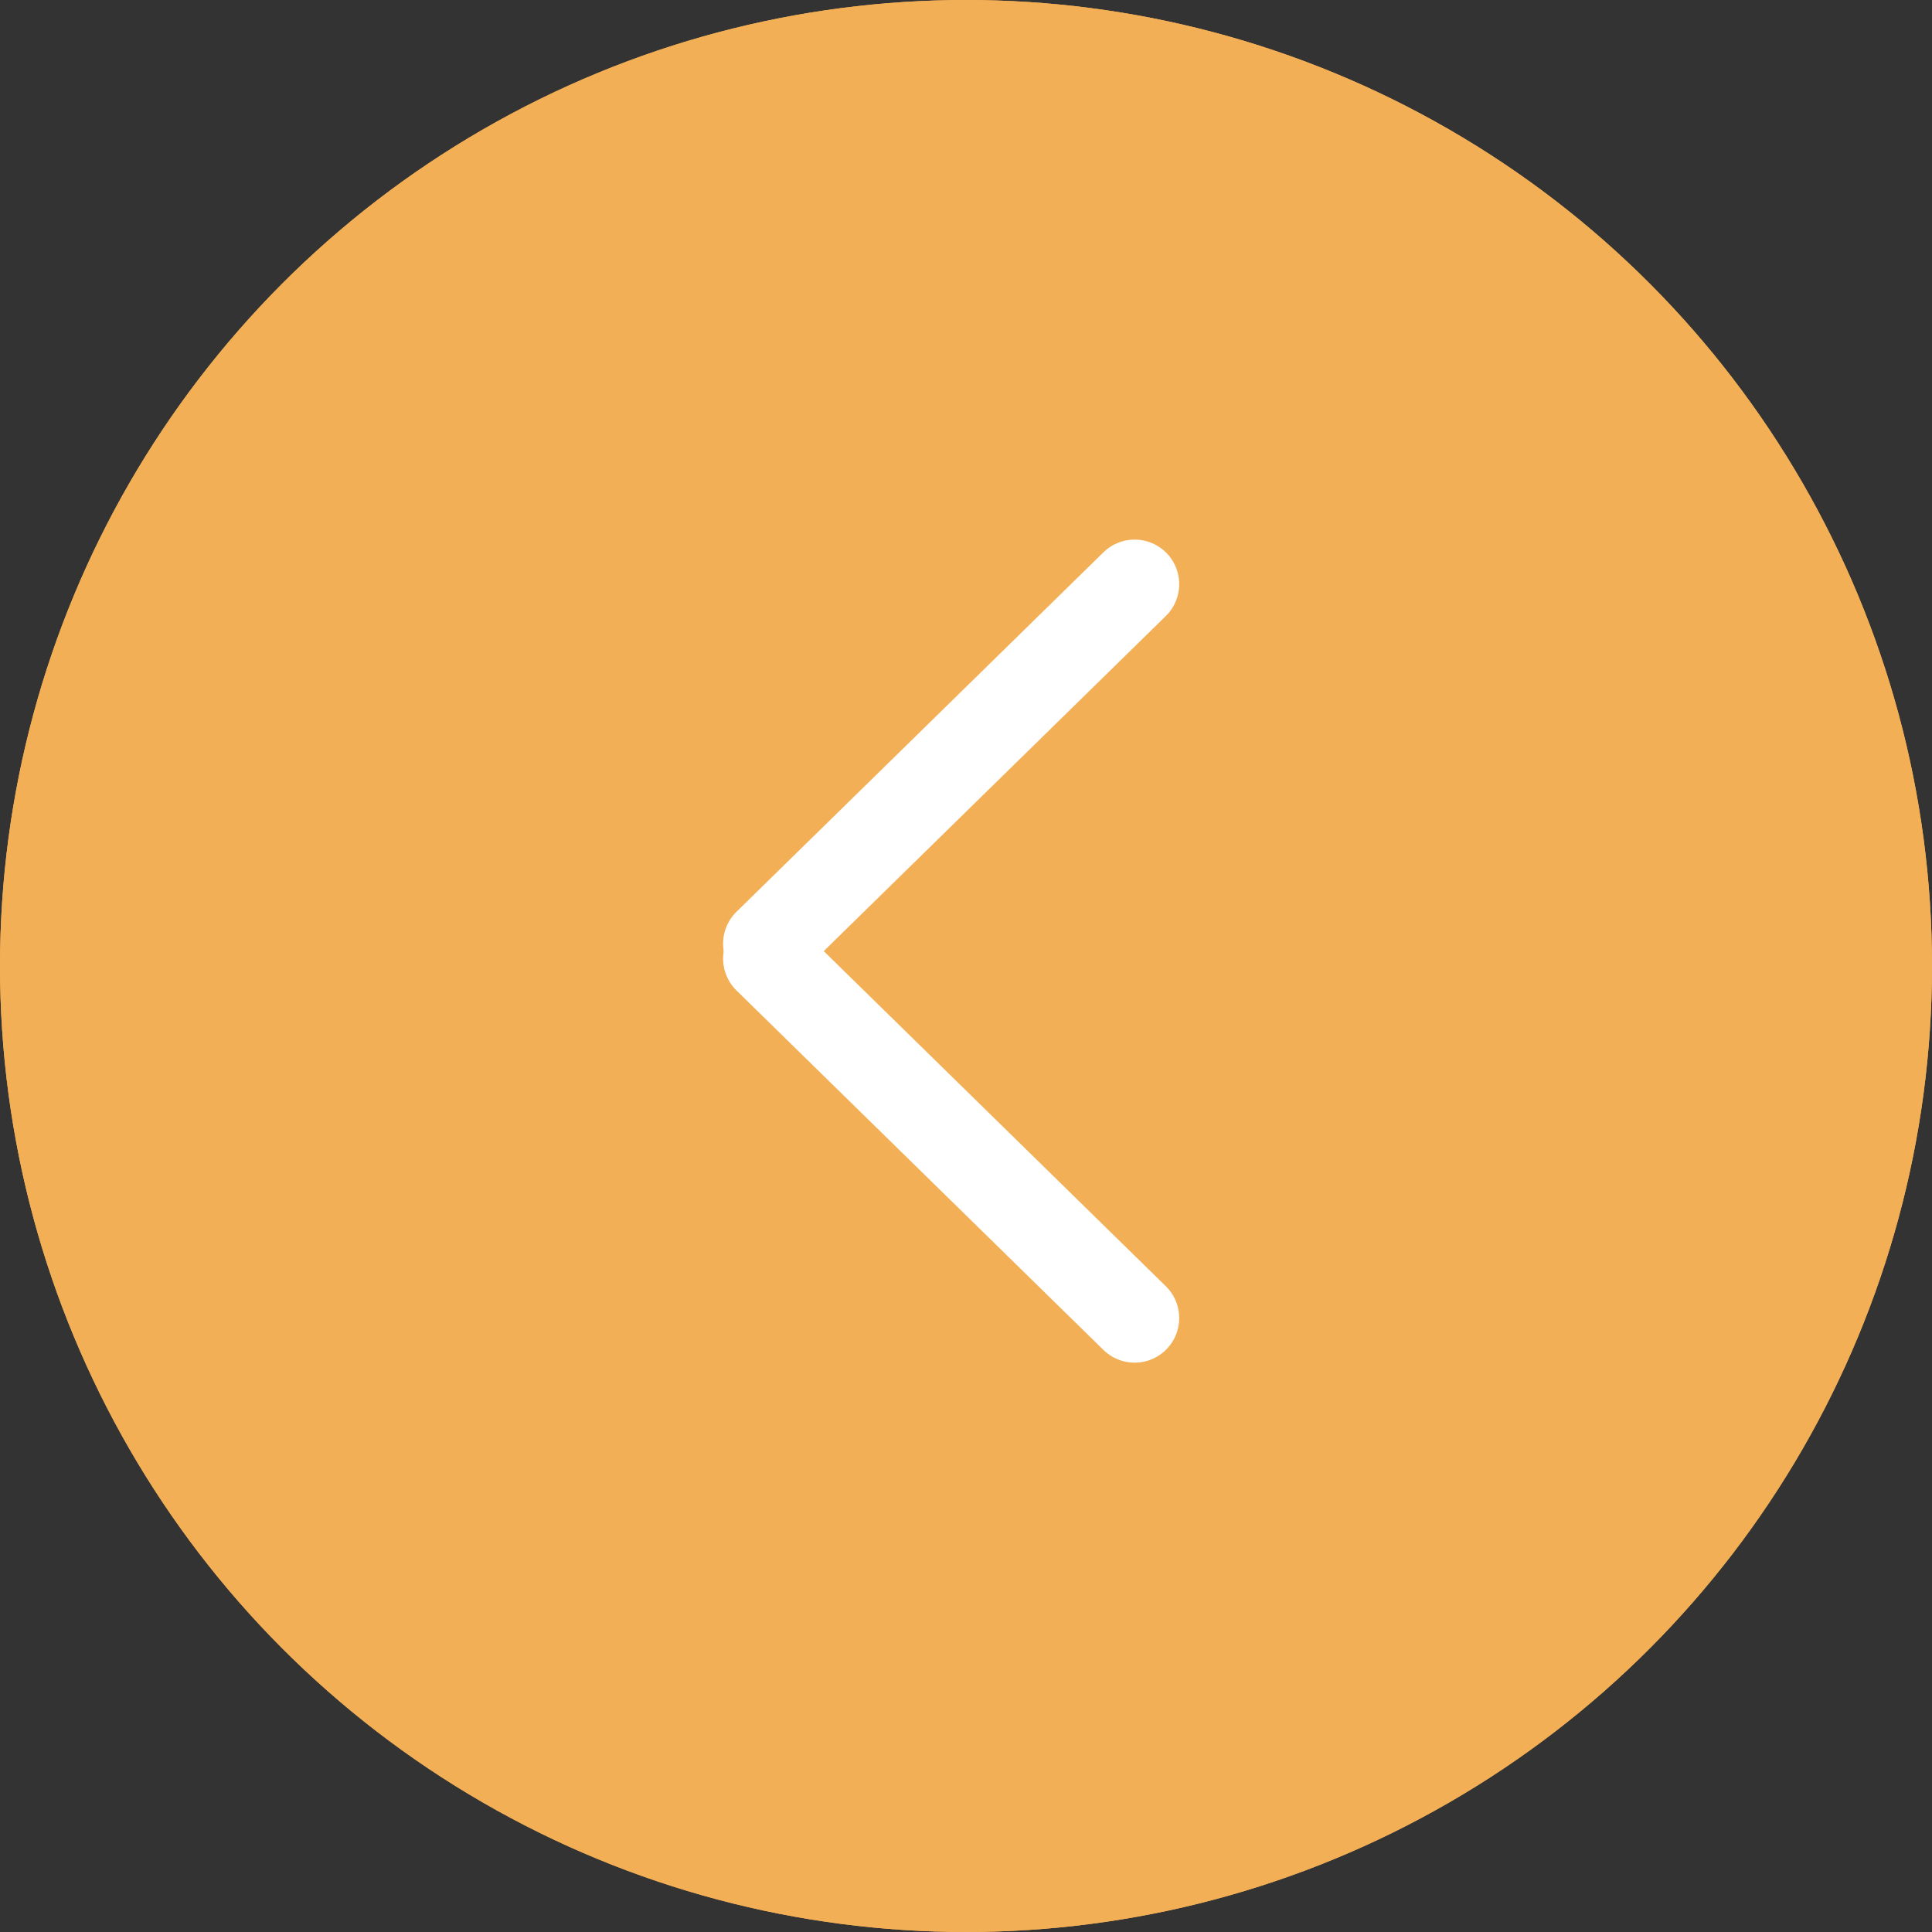 <svg id="btn4-2_Hover_State_" data-name="btn4-2 (Hover State)" xmlns="http://www.w3.org/2000/svg" width="65" height="65" viewBox="0 0 65 65">
  <rect x="0" y="0" width="65" height="65" fill="#333333" stroke="none"/>
  <g id="Ellipse_14" data-name="Ellipse 14" transform="translate(65 65) rotate(180)" fill="#f3af55" stroke="#f3af55" stroke-width="1">
    <circle cx="32.5" cy="32.5" r="32.5" stroke="none"/>
    <circle cx="32.5" cy="32.5" r="32" fill="none"/>
  </g>
  <g id="Group_3368" data-name="Group 3368" transform="translate(1857 1611) rotate(180)">
    <rect id="Rectangle_1519" data-name="Rectangle 1519" width="18" height="30" transform="translate(1816 1564)" fill="none"/>
    <g id="arrow" transform="translate(1818.827 1566.655)">
      <line id="Line_10" data-name="Line 10" y1="12.093" x2="12.345" transform="translate(0 12.598)" fill="none" stroke="#fff" stroke-linecap="round" stroke-width="3"/>
      <line id="Line_11" data-name="Line 11" x2="12.345" y2="12.093" transform="translate(0)" fill="none" stroke="#fff" stroke-linecap="round" stroke-width="3"/>
    </g>
  </g>
</svg>
